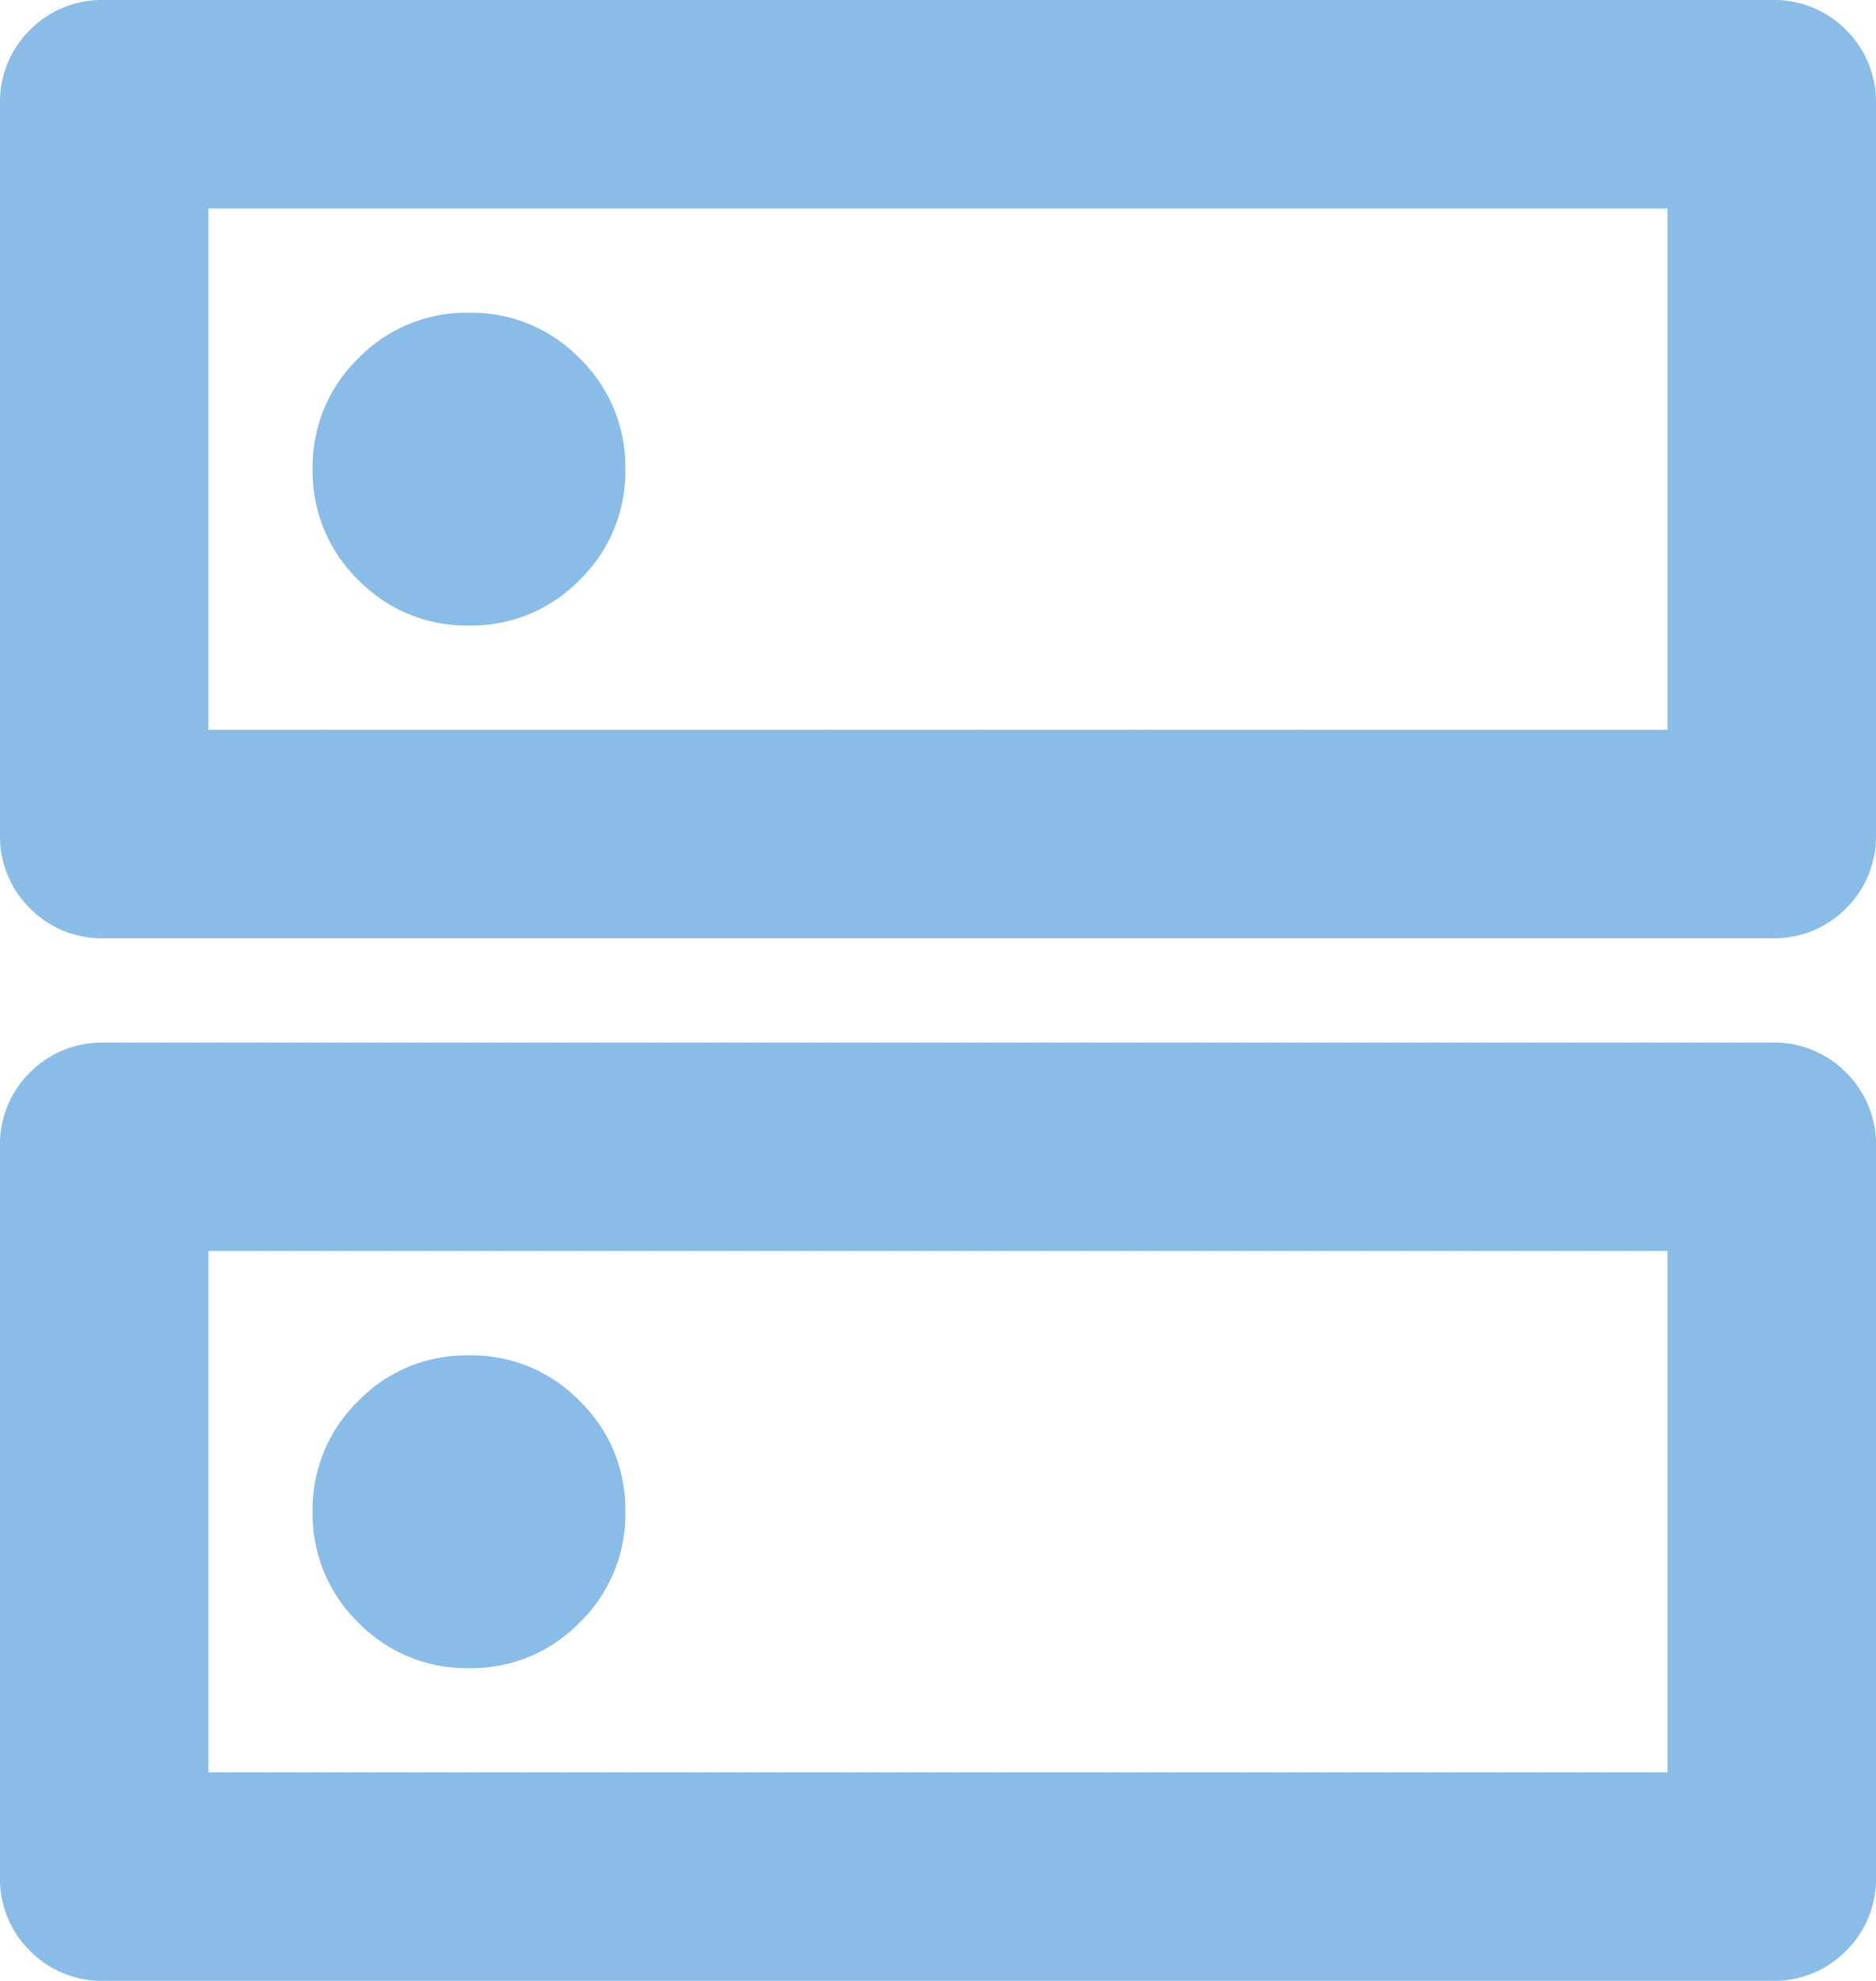 <svg xmlns="http://www.w3.org/2000/svg" width="22.737" height="24" viewBox="0 0 22.737 24">
  <path id="dns_24dp_E8EAED_FILL0_wght400_GRAD0_opsz24" d="M125.684-836.211a1.827,1.827,0,0,0-1.342.553,1.827,1.827,0,0,0-.553,1.342,1.827,1.827,0,0,0,.553,1.342,1.827,1.827,0,0,0,1.342.553,1.827,1.827,0,0,0,1.342-.553,1.827,1.827,0,0,0,.553-1.342,1.827,1.827,0,0,0-.553-1.342A1.827,1.827,0,0,0,125.684-836.211Zm0,12.632a1.827,1.827,0,0,0-1.342.553,1.827,1.827,0,0,0-.553,1.342,1.827,1.827,0,0,0,.553,1.342,1.827,1.827,0,0,0,1.342.553,1.827,1.827,0,0,0,1.342-.553,1.827,1.827,0,0,0,.553-1.342,1.827,1.827,0,0,0-.553-1.342A1.827,1.827,0,0,0,125.684-823.579ZM121.263-840h20.211a1.222,1.222,0,0,1,.9.363,1.222,1.222,0,0,1,.363.9v8.842a1.222,1.222,0,0,1-.363.9,1.222,1.222,0,0,1-.9.363H121.263a1.222,1.222,0,0,1-.9-.363,1.222,1.222,0,0,1-.363-.9v-8.842a1.222,1.222,0,0,1,.363-.9A1.222,1.222,0,0,1,121.263-840Zm1.263,2.526v6.316h17.684v-6.316Zm-1.263,10.105h20.211a1.222,1.222,0,0,1,.9.363,1.222,1.222,0,0,1,.363.9v8.842a1.222,1.222,0,0,1-.363.9,1.222,1.222,0,0,1-.9.363H121.263a1.222,1.222,0,0,1-.9-.363,1.222,1.222,0,0,1-.363-.9v-8.842a1.222,1.222,0,0,1,.363-.9A1.222,1.222,0,0,1,121.263-827.368Zm1.263,2.526v6.316h17.684v-6.316Zm0-12.632v0Zm0,12.632v0Z" transform="translate(-120 840)" fill="#89bde8"/>
</svg>
